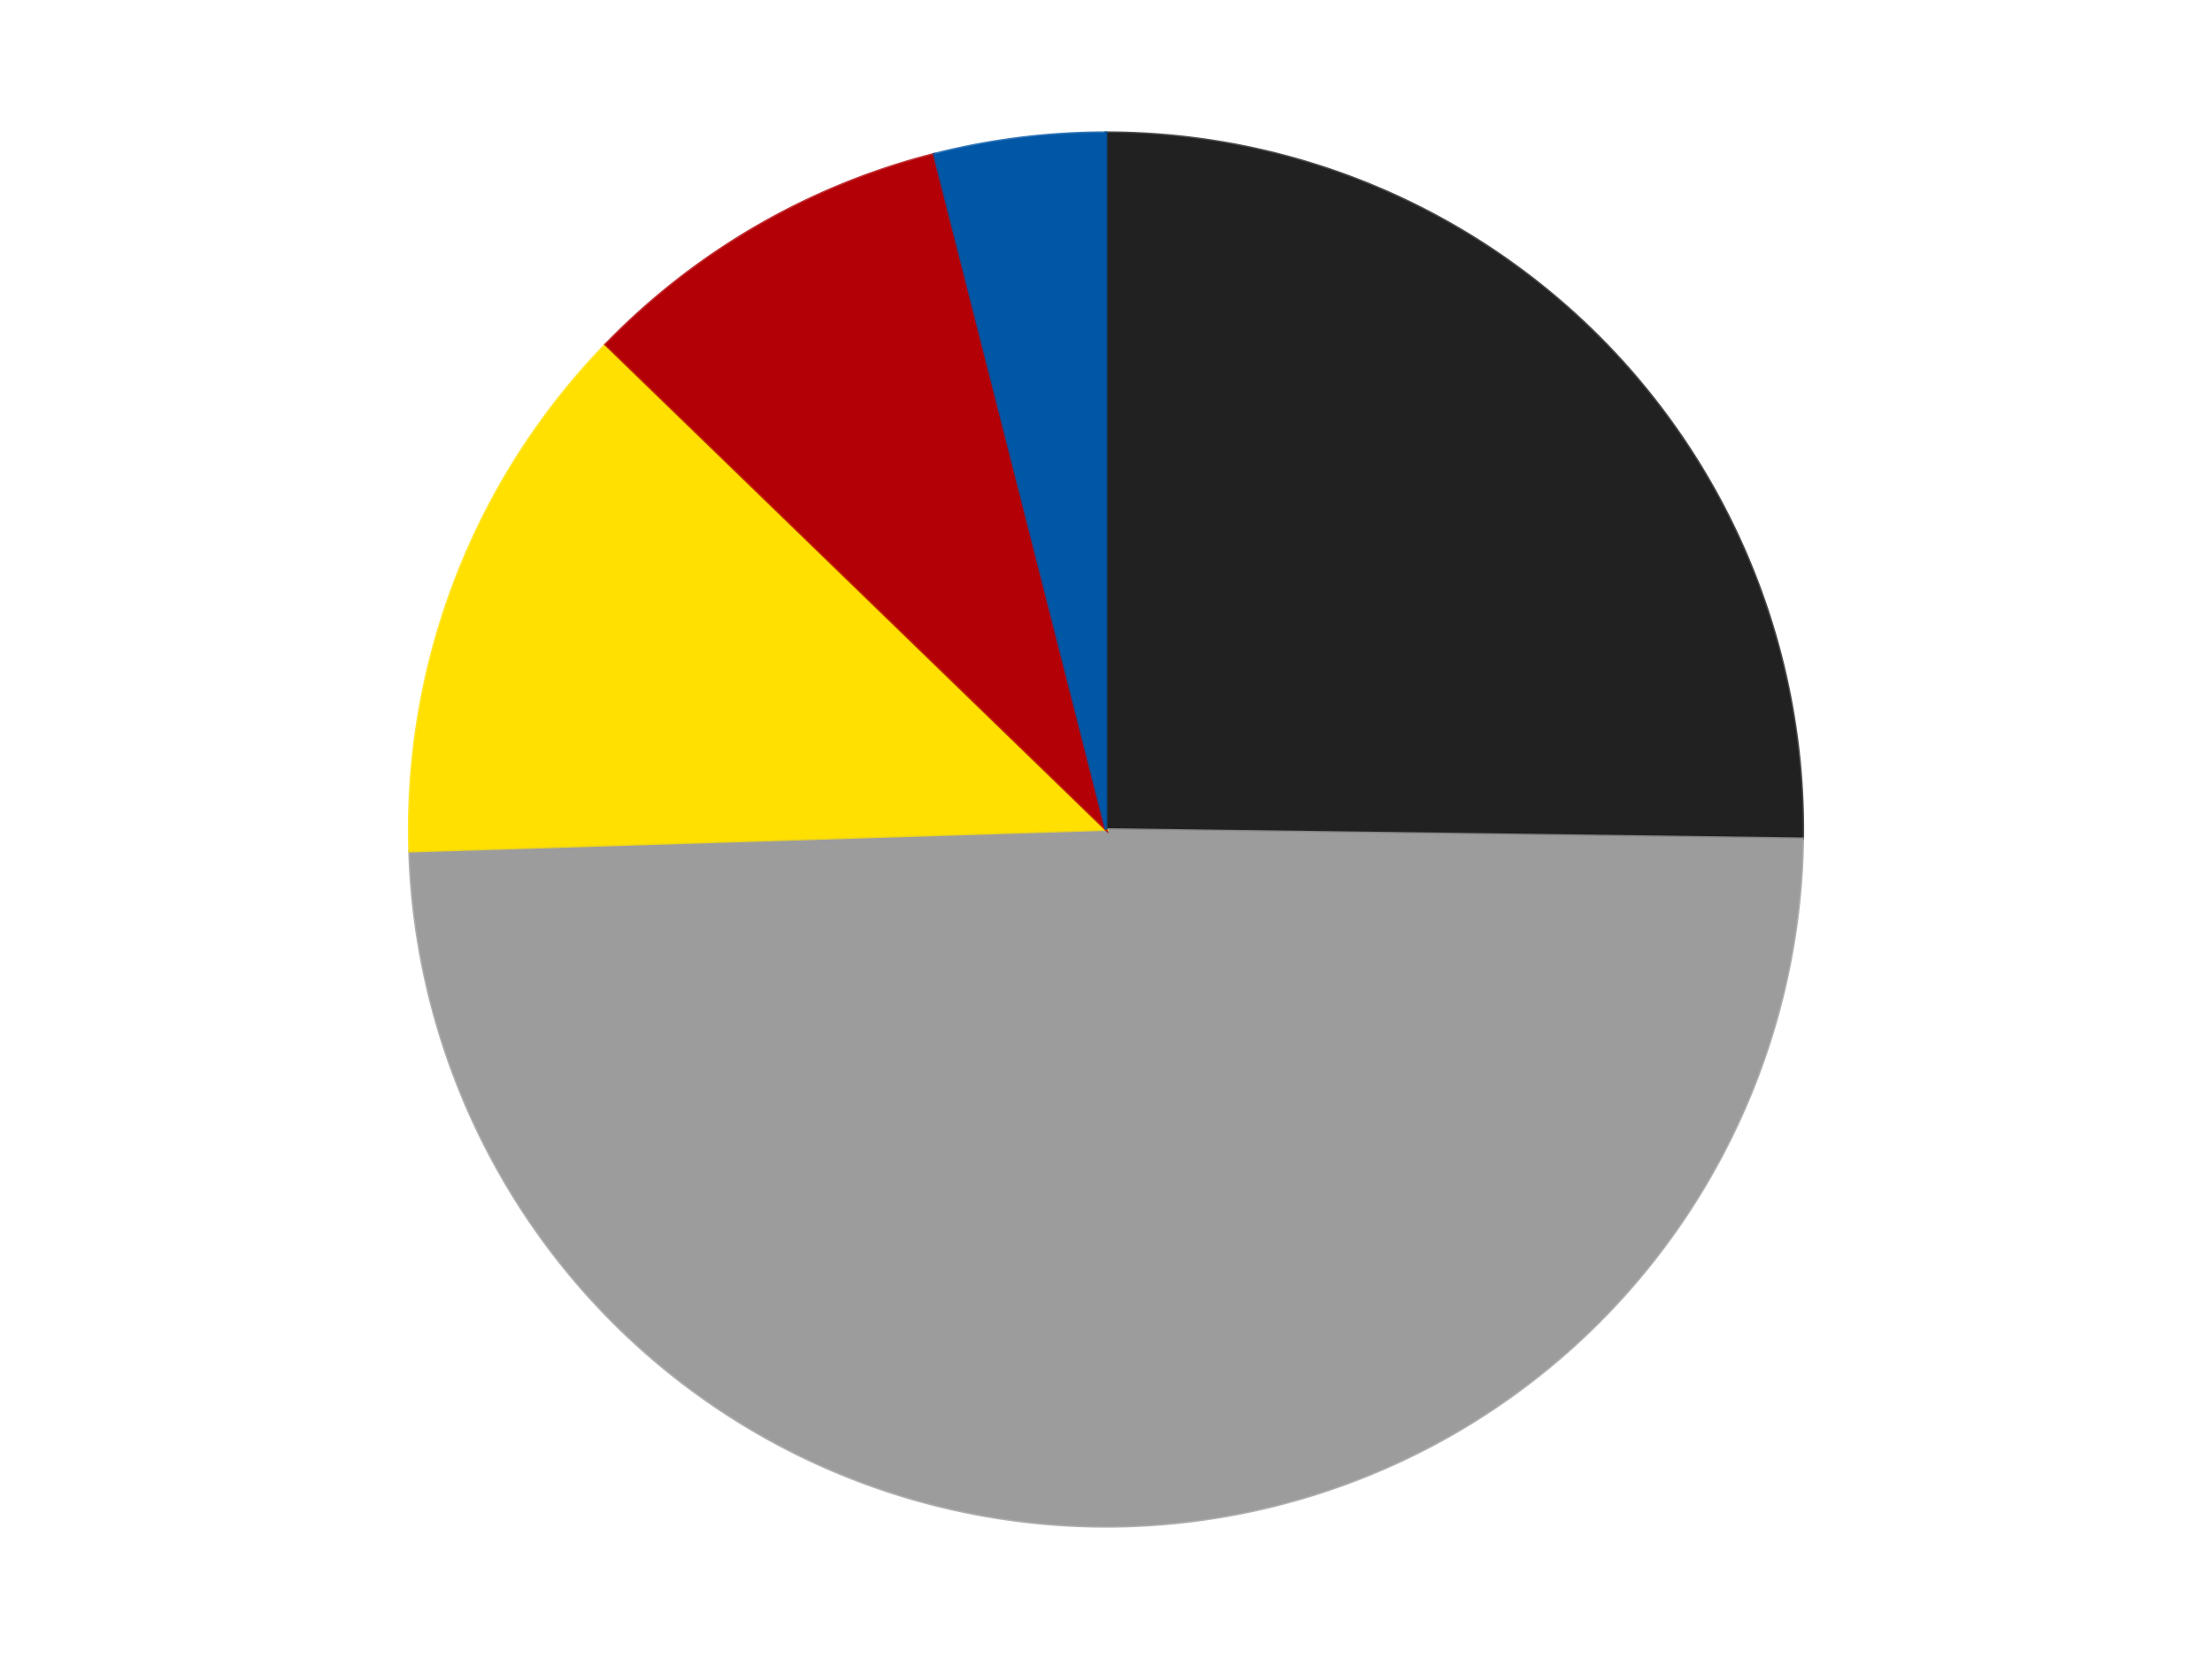 <?xml version='1.0' encoding='utf-8'?>
<svg xmlns="http://www.w3.org/2000/svg" xmlns:xlink="http://www.w3.org/1999/xlink" id="chart-a5db77b7-80c8-45f3-bc8f-ef5912e3cd92" class="pygal-chart" viewBox="0 0 800 600"><!--Generated with pygal 3.0.5 (lxml) ©Kozea 2012-2016 on 2025-10-04--><!--http://pygal.org--><!--http://github.com/Kozea/pygal--><defs><style type="text/css">#chart-a5db77b7-80c8-45f3-bc8f-ef5912e3cd92{-webkit-user-select:none;-webkit-font-smoothing:antialiased;font-family:Consolas,"Liberation Mono",Menlo,Courier,monospace}#chart-a5db77b7-80c8-45f3-bc8f-ef5912e3cd92 .title{font-family:Consolas,"Liberation Mono",Menlo,Courier,monospace;font-size:16px}#chart-a5db77b7-80c8-45f3-bc8f-ef5912e3cd92 .legends .legend text{font-family:Consolas,"Liberation Mono",Menlo,Courier,monospace;font-size:14px}#chart-a5db77b7-80c8-45f3-bc8f-ef5912e3cd92 .axis text{font-family:Consolas,"Liberation Mono",Menlo,Courier,monospace;font-size:10px}#chart-a5db77b7-80c8-45f3-bc8f-ef5912e3cd92 .axis text.major{font-family:Consolas,"Liberation Mono",Menlo,Courier,monospace;font-size:10px}#chart-a5db77b7-80c8-45f3-bc8f-ef5912e3cd92 .text-overlay text.value{font-family:Consolas,"Liberation Mono",Menlo,Courier,monospace;font-size:16px}#chart-a5db77b7-80c8-45f3-bc8f-ef5912e3cd92 .text-overlay text.label{font-family:Consolas,"Liberation Mono",Menlo,Courier,monospace;font-size:10px}#chart-a5db77b7-80c8-45f3-bc8f-ef5912e3cd92 .tooltip{font-family:Consolas,"Liberation Mono",Menlo,Courier,monospace;font-size:14px}#chart-a5db77b7-80c8-45f3-bc8f-ef5912e3cd92 text.no_data{font-family:Consolas,"Liberation Mono",Menlo,Courier,monospace;font-size:64px}
#chart-a5db77b7-80c8-45f3-bc8f-ef5912e3cd92{background-color:transparent}#chart-a5db77b7-80c8-45f3-bc8f-ef5912e3cd92 path,#chart-a5db77b7-80c8-45f3-bc8f-ef5912e3cd92 line,#chart-a5db77b7-80c8-45f3-bc8f-ef5912e3cd92 rect,#chart-a5db77b7-80c8-45f3-bc8f-ef5912e3cd92 circle{-webkit-transition:150ms;-moz-transition:150ms;transition:150ms}#chart-a5db77b7-80c8-45f3-bc8f-ef5912e3cd92 .graph &gt; .background{fill:transparent}#chart-a5db77b7-80c8-45f3-bc8f-ef5912e3cd92 .plot &gt; .background{fill:transparent}#chart-a5db77b7-80c8-45f3-bc8f-ef5912e3cd92 .graph{fill:rgba(0,0,0,.87)}#chart-a5db77b7-80c8-45f3-bc8f-ef5912e3cd92 text.no_data{fill:rgba(0,0,0,1)}#chart-a5db77b7-80c8-45f3-bc8f-ef5912e3cd92 .title{fill:rgba(0,0,0,1)}#chart-a5db77b7-80c8-45f3-bc8f-ef5912e3cd92 .legends .legend text{fill:rgba(0,0,0,.87)}#chart-a5db77b7-80c8-45f3-bc8f-ef5912e3cd92 .legends .legend:hover text{fill:rgba(0,0,0,1)}#chart-a5db77b7-80c8-45f3-bc8f-ef5912e3cd92 .axis .line{stroke:rgba(0,0,0,1)}#chart-a5db77b7-80c8-45f3-bc8f-ef5912e3cd92 .axis .guide.line{stroke:rgba(0,0,0,.54)}#chart-a5db77b7-80c8-45f3-bc8f-ef5912e3cd92 .axis .major.line{stroke:rgba(0,0,0,.87)}#chart-a5db77b7-80c8-45f3-bc8f-ef5912e3cd92 .axis text.major{fill:rgba(0,0,0,1)}#chart-a5db77b7-80c8-45f3-bc8f-ef5912e3cd92 .axis.y .guides:hover .guide.line,#chart-a5db77b7-80c8-45f3-bc8f-ef5912e3cd92 .line-graph .axis.x .guides:hover .guide.line,#chart-a5db77b7-80c8-45f3-bc8f-ef5912e3cd92 .stackedline-graph .axis.x .guides:hover .guide.line,#chart-a5db77b7-80c8-45f3-bc8f-ef5912e3cd92 .xy-graph .axis.x .guides:hover .guide.line{stroke:rgba(0,0,0,1)}#chart-a5db77b7-80c8-45f3-bc8f-ef5912e3cd92 .axis .guides:hover text{fill:rgba(0,0,0,1)}#chart-a5db77b7-80c8-45f3-bc8f-ef5912e3cd92 .reactive{fill-opacity:1.0;stroke-opacity:.8;stroke-width:1}#chart-a5db77b7-80c8-45f3-bc8f-ef5912e3cd92 .ci{stroke:rgba(0,0,0,.87)}#chart-a5db77b7-80c8-45f3-bc8f-ef5912e3cd92 .reactive.active,#chart-a5db77b7-80c8-45f3-bc8f-ef5912e3cd92 .active .reactive{fill-opacity:0.6;stroke-opacity:.9;stroke-width:4}#chart-a5db77b7-80c8-45f3-bc8f-ef5912e3cd92 .ci .reactive.active{stroke-width:1.5}#chart-a5db77b7-80c8-45f3-bc8f-ef5912e3cd92 .series text{fill:rgba(0,0,0,1)}#chart-a5db77b7-80c8-45f3-bc8f-ef5912e3cd92 .tooltip rect{fill:transparent;stroke:rgba(0,0,0,1);-webkit-transition:opacity 150ms;-moz-transition:opacity 150ms;transition:opacity 150ms}#chart-a5db77b7-80c8-45f3-bc8f-ef5912e3cd92 .tooltip .label{fill:rgba(0,0,0,.87)}#chart-a5db77b7-80c8-45f3-bc8f-ef5912e3cd92 .tooltip .label{fill:rgba(0,0,0,.87)}#chart-a5db77b7-80c8-45f3-bc8f-ef5912e3cd92 .tooltip .legend{font-size:.8em;fill:rgba(0,0,0,.54)}#chart-a5db77b7-80c8-45f3-bc8f-ef5912e3cd92 .tooltip .x_label{font-size:.6em;fill:rgba(0,0,0,1)}#chart-a5db77b7-80c8-45f3-bc8f-ef5912e3cd92 .tooltip .xlink{font-size:.5em;text-decoration:underline}#chart-a5db77b7-80c8-45f3-bc8f-ef5912e3cd92 .tooltip .value{font-size:1.5em}#chart-a5db77b7-80c8-45f3-bc8f-ef5912e3cd92 .bound{font-size:.5em}#chart-a5db77b7-80c8-45f3-bc8f-ef5912e3cd92 .max-value{font-size:.75em;fill:rgba(0,0,0,.54)}#chart-a5db77b7-80c8-45f3-bc8f-ef5912e3cd92 .map-element{fill:transparent;stroke:rgba(0,0,0,.54) !important}#chart-a5db77b7-80c8-45f3-bc8f-ef5912e3cd92 .map-element .reactive{fill-opacity:inherit;stroke-opacity:inherit}#chart-a5db77b7-80c8-45f3-bc8f-ef5912e3cd92 .color-0,#chart-a5db77b7-80c8-45f3-bc8f-ef5912e3cd92 .color-0 a:visited{stroke:#F44336;fill:#F44336}#chart-a5db77b7-80c8-45f3-bc8f-ef5912e3cd92 .color-1,#chart-a5db77b7-80c8-45f3-bc8f-ef5912e3cd92 .color-1 a:visited{stroke:#3F51B5;fill:#3F51B5}#chart-a5db77b7-80c8-45f3-bc8f-ef5912e3cd92 .color-2,#chart-a5db77b7-80c8-45f3-bc8f-ef5912e3cd92 .color-2 a:visited{stroke:#009688;fill:#009688}#chart-a5db77b7-80c8-45f3-bc8f-ef5912e3cd92 .color-3,#chart-a5db77b7-80c8-45f3-bc8f-ef5912e3cd92 .color-3 a:visited{stroke:#FFC107;fill:#FFC107}#chart-a5db77b7-80c8-45f3-bc8f-ef5912e3cd92 .color-4,#chart-a5db77b7-80c8-45f3-bc8f-ef5912e3cd92 .color-4 a:visited{stroke:#FF5722;fill:#FF5722}#chart-a5db77b7-80c8-45f3-bc8f-ef5912e3cd92 .text-overlay .color-0 text{fill:black}#chart-a5db77b7-80c8-45f3-bc8f-ef5912e3cd92 .text-overlay .color-1 text{fill:black}#chart-a5db77b7-80c8-45f3-bc8f-ef5912e3cd92 .text-overlay .color-2 text{fill:black}#chart-a5db77b7-80c8-45f3-bc8f-ef5912e3cd92 .text-overlay .color-3 text{fill:black}#chart-a5db77b7-80c8-45f3-bc8f-ef5912e3cd92 .text-overlay .color-4 text{fill:black}
#chart-a5db77b7-80c8-45f3-bc8f-ef5912e3cd92 text.no_data{text-anchor:middle}#chart-a5db77b7-80c8-45f3-bc8f-ef5912e3cd92 .guide.line{fill:none}#chart-a5db77b7-80c8-45f3-bc8f-ef5912e3cd92 .centered{text-anchor:middle}#chart-a5db77b7-80c8-45f3-bc8f-ef5912e3cd92 .title{text-anchor:middle}#chart-a5db77b7-80c8-45f3-bc8f-ef5912e3cd92 .legends .legend text{fill-opacity:1}#chart-a5db77b7-80c8-45f3-bc8f-ef5912e3cd92 .axis.x text{text-anchor:middle}#chart-a5db77b7-80c8-45f3-bc8f-ef5912e3cd92 .axis.x:not(.web) text[transform]{text-anchor:start}#chart-a5db77b7-80c8-45f3-bc8f-ef5912e3cd92 .axis.x:not(.web) text[transform].backwards{text-anchor:end}#chart-a5db77b7-80c8-45f3-bc8f-ef5912e3cd92 .axis.y text{text-anchor:end}#chart-a5db77b7-80c8-45f3-bc8f-ef5912e3cd92 .axis.y text[transform].backwards{text-anchor:start}#chart-a5db77b7-80c8-45f3-bc8f-ef5912e3cd92 .axis.y2 text{text-anchor:start}#chart-a5db77b7-80c8-45f3-bc8f-ef5912e3cd92 .axis.y2 text[transform].backwards{text-anchor:end}#chart-a5db77b7-80c8-45f3-bc8f-ef5912e3cd92 .axis .guide.line{stroke-dasharray:4,4;stroke:black}#chart-a5db77b7-80c8-45f3-bc8f-ef5912e3cd92 .axis .major.guide.line{stroke-dasharray:6,6;stroke:black}#chart-a5db77b7-80c8-45f3-bc8f-ef5912e3cd92 .horizontal .axis.y .guide.line,#chart-a5db77b7-80c8-45f3-bc8f-ef5912e3cd92 .horizontal .axis.y2 .guide.line,#chart-a5db77b7-80c8-45f3-bc8f-ef5912e3cd92 .vertical .axis.x .guide.line{opacity:0}#chart-a5db77b7-80c8-45f3-bc8f-ef5912e3cd92 .horizontal .axis.always_show .guide.line,#chart-a5db77b7-80c8-45f3-bc8f-ef5912e3cd92 .vertical .axis.always_show .guide.line{opacity:1 !important}#chart-a5db77b7-80c8-45f3-bc8f-ef5912e3cd92 .axis.y .guides:hover .guide.line,#chart-a5db77b7-80c8-45f3-bc8f-ef5912e3cd92 .axis.y2 .guides:hover .guide.line,#chart-a5db77b7-80c8-45f3-bc8f-ef5912e3cd92 .axis.x .guides:hover .guide.line{opacity:1}#chart-a5db77b7-80c8-45f3-bc8f-ef5912e3cd92 .axis .guides:hover text{opacity:1}#chart-a5db77b7-80c8-45f3-bc8f-ef5912e3cd92 .nofill{fill:none}#chart-a5db77b7-80c8-45f3-bc8f-ef5912e3cd92 .subtle-fill{fill-opacity:.2}#chart-a5db77b7-80c8-45f3-bc8f-ef5912e3cd92 .dot{stroke-width:1px;fill-opacity:1;stroke-opacity:1}#chart-a5db77b7-80c8-45f3-bc8f-ef5912e3cd92 .dot.active{stroke-width:5px}#chart-a5db77b7-80c8-45f3-bc8f-ef5912e3cd92 .dot.negative{fill:transparent}#chart-a5db77b7-80c8-45f3-bc8f-ef5912e3cd92 text,#chart-a5db77b7-80c8-45f3-bc8f-ef5912e3cd92 tspan{stroke:none !important}#chart-a5db77b7-80c8-45f3-bc8f-ef5912e3cd92 .series text.active{opacity:1}#chart-a5db77b7-80c8-45f3-bc8f-ef5912e3cd92 .tooltip rect{fill-opacity:.95;stroke-width:.5}#chart-a5db77b7-80c8-45f3-bc8f-ef5912e3cd92 .tooltip text{fill-opacity:1}#chart-a5db77b7-80c8-45f3-bc8f-ef5912e3cd92 .showable{visibility:hidden}#chart-a5db77b7-80c8-45f3-bc8f-ef5912e3cd92 .showable.shown{visibility:visible}#chart-a5db77b7-80c8-45f3-bc8f-ef5912e3cd92 .gauge-background{fill:rgba(229,229,229,1);stroke:none}#chart-a5db77b7-80c8-45f3-bc8f-ef5912e3cd92 .bg-lines{stroke:transparent;stroke-width:2px}</style><script type="text/javascript">window.pygal = window.pygal || {};window.pygal.config = window.pygal.config || {};window.pygal.config['a5db77b7-80c8-45f3-bc8f-ef5912e3cd92'] = {"allow_interruptions": false, "box_mode": "extremes", "classes": ["pygal-chart"], "css": ["file://style.css", "file://graph.css"], "defs": [], "disable_xml_declaration": false, "dots_size": 2.5, "dynamic_print_values": false, "explicit_size": false, "fill": false, "force_uri_protocol": "https", "formatter": null, "half_pie": false, "height": 600, "include_x_axis": false, "inner_radius": 0, "interpolate": null, "interpolation_parameters": {}, "interpolation_precision": 250, "inverse_y_axis": false, "js": ["//kozea.github.io/pygal.js/2.0.x/pygal-tooltips.min.js"], "legend_at_bottom": false, "legend_at_bottom_columns": null, "legend_box_size": 12, "logarithmic": false, "margin": 20, "margin_bottom": null, "margin_left": null, "margin_right": null, "margin_top": null, "max_scale": 16, "min_scale": 4, "missing_value_fill_truncation": "x", "no_data_text": "No data", "no_prefix": false, "order_min": null, "pretty_print": false, "print_labels": false, "print_values": false, "print_values_position": "center", "print_zeroes": true, "range": null, "rounded_bars": null, "secondary_range": null, "show_dots": true, "show_legend": false, "show_minor_x_labels": true, "show_minor_y_labels": true, "show_only_major_dots": false, "show_x_guides": false, "show_x_labels": true, "show_y_guides": true, "show_y_labels": true, "spacing": 10, "stack_from_top": false, "strict": false, "stroke": true, "stroke_style": null, "style": {"background": "transparent", "ci_colors": [], "colors": ["#F44336", "#3F51B5", "#009688", "#FFC107", "#FF5722", "#9C27B0", "#03A9F4", "#8BC34A", "#FF9800", "#E91E63", "#2196F3", "#4CAF50", "#FFEB3B", "#673AB7", "#00BCD4", "#CDDC39", "#9E9E9E", "#607D8B"], "dot_opacity": "1", "font_family": "Consolas, \"Liberation Mono\", Menlo, Courier, monospace", "foreground": "rgba(0, 0, 0, .87)", "foreground_strong": "rgba(0, 0, 0, 1)", "foreground_subtle": "rgba(0, 0, 0, .54)", "guide_stroke_color": "black", "guide_stroke_dasharray": "4,4", "label_font_family": "Consolas, \"Liberation Mono\", Menlo, Courier, monospace", "label_font_size": 10, "legend_font_family": "Consolas, \"Liberation Mono\", Menlo, Courier, monospace", "legend_font_size": 14, "major_guide_stroke_color": "black", "major_guide_stroke_dasharray": "6,6", "major_label_font_family": "Consolas, \"Liberation Mono\", Menlo, Courier, monospace", "major_label_font_size": 10, "no_data_font_family": "Consolas, \"Liberation Mono\", Menlo, Courier, monospace", "no_data_font_size": 64, "opacity": "1.0", "opacity_hover": "0.6", "plot_background": "transparent", "stroke_opacity": ".8", "stroke_opacity_hover": ".9", "stroke_width": "1", "stroke_width_hover": "4", "title_font_family": "Consolas, \"Liberation Mono\", Menlo, Courier, monospace", "title_font_size": 16, "tooltip_font_family": "Consolas, \"Liberation Mono\", Menlo, Courier, monospace", "tooltip_font_size": 14, "transition": "150ms", "value_background": "rgba(229, 229, 229, 1)", "value_colors": [], "value_font_family": "Consolas, \"Liberation Mono\", Menlo, Courier, monospace", "value_font_size": 16, "value_label_font_family": "Consolas, \"Liberation Mono\", Menlo, Courier, monospace", "value_label_font_size": 10}, "title": null, "tooltip_border_radius": 0, "tooltip_fancy_mode": true, "truncate_label": null, "truncate_legend": null, "width": 800, "x_label_rotation": 0, "x_labels": null, "x_labels_major": null, "x_labels_major_count": null, "x_labels_major_every": null, "x_title": null, "xrange": null, "y_label_rotation": 0, "y_labels": null, "y_labels_major": null, "y_labels_major_count": null, "y_labels_major_every": null, "y_title": null, "zero": 0, "legends": ["Black", "Light Gray", "Yellow", "Red", "Blue"]}</script><script type="text/javascript" xlink:href="https://kozea.github.io/pygal.js/2.0.x/pygal-tooltips.min.js"/></defs><title>Pygal</title><g class="graph pie-graph vertical"><rect x="0" y="0" width="800" height="600" class="background"/><g transform="translate(20, 20)" class="plot"><rect x="0" y="0" width="760" height="560" class="background"/><g class="series serie-0 color-0"><g class="slices"><g class="slice" style="fill: #212121; stroke: #212121"><path d="M380 28 A252 252 0 0 1 631.978 283.364 L380 280 A0 0 0 0 0 380 280 z" class="slice reactive tooltip-trigger"/><desc class="value">89</desc><desc class="x centered">469.68815714288763</desc><desc class="y centered">191.501217701526</desc></g></g></g><g class="series serie-1 color-1"><g class="slices"><g class="slice" style="fill: #9C9C9C; stroke: #9C9C9C"><path d="M631.978 283.364 A252 252 0 0 1 128.122 287.848 L380 280 A0 0 0 0 0 380 280 z" class="slice reactive tooltip-trigger"/><desc class="value">174</desc><desc class="x centered">381.1213468809447</desc><desc class="y centered">405.99501014394417</desc></g></g></g><g class="series serie-2 color-2"><g class="slices"><g class="slice" style="fill: #FFE001; stroke: #FFE001"><path d="M128.122 287.848 A252 252 0 0 1 199.056 104.606 L380 280 A0 0 0 0 0 380 280 z" class="slice reactive tooltip-trigger"/><desc class="value">45</desc><desc class="x centered">262.4965889271855</desc><desc class="y centered">234.5143056967009</desc></g></g></g><g class="series serie-3 color-3"><g class="slices"><g class="slice" style="fill: #B30006; stroke: #B30006"><path d="M199.056 104.606 A252 252 0 0 1 317.852 35.784 L380 280 A0 0 0 0 0 380 280 z" class="slice reactive tooltip-trigger"/><desc class="value">31</desc><desc class="x centered">316.83821474586284</desc><desc class="y centered">170.9743659339224</desc></g></g></g><g class="series serie-4 color-4"><g class="slices"><g class="slice" style="fill: #0057A6; stroke: #0057A6"><path d="M317.852 35.784 A252 252 0 0 1 380 28 L380 280 A0 0 0 0 0 380 280 z" class="slice reactive tooltip-trigger"/><desc class="value">14</desc><desc class="x centered">364.3415238806926</desc><desc class="y centered">154.97675365908515</desc></g></g></g></g><g class="titles"/><g transform="translate(20, 20)" class="plot overlay"><g class="series serie-0 color-0"/><g class="series serie-1 color-1"/><g class="series serie-2 color-2"/><g class="series serie-3 color-3"/><g class="series serie-4 color-4"/></g><g transform="translate(20, 20)" class="plot text-overlay"><g class="series serie-0 color-0"/><g class="series serie-1 color-1"/><g class="series serie-2 color-2"/><g class="series serie-3 color-3"/><g class="series serie-4 color-4"/></g><g transform="translate(20, 20)" class="plot tooltip-overlay"><g transform="translate(0 0)" style="opacity: 0" class="tooltip"><rect rx="0" ry="0" width="0" height="0" class="tooltip-box"/><g class="text"/></g></g></g></svg>